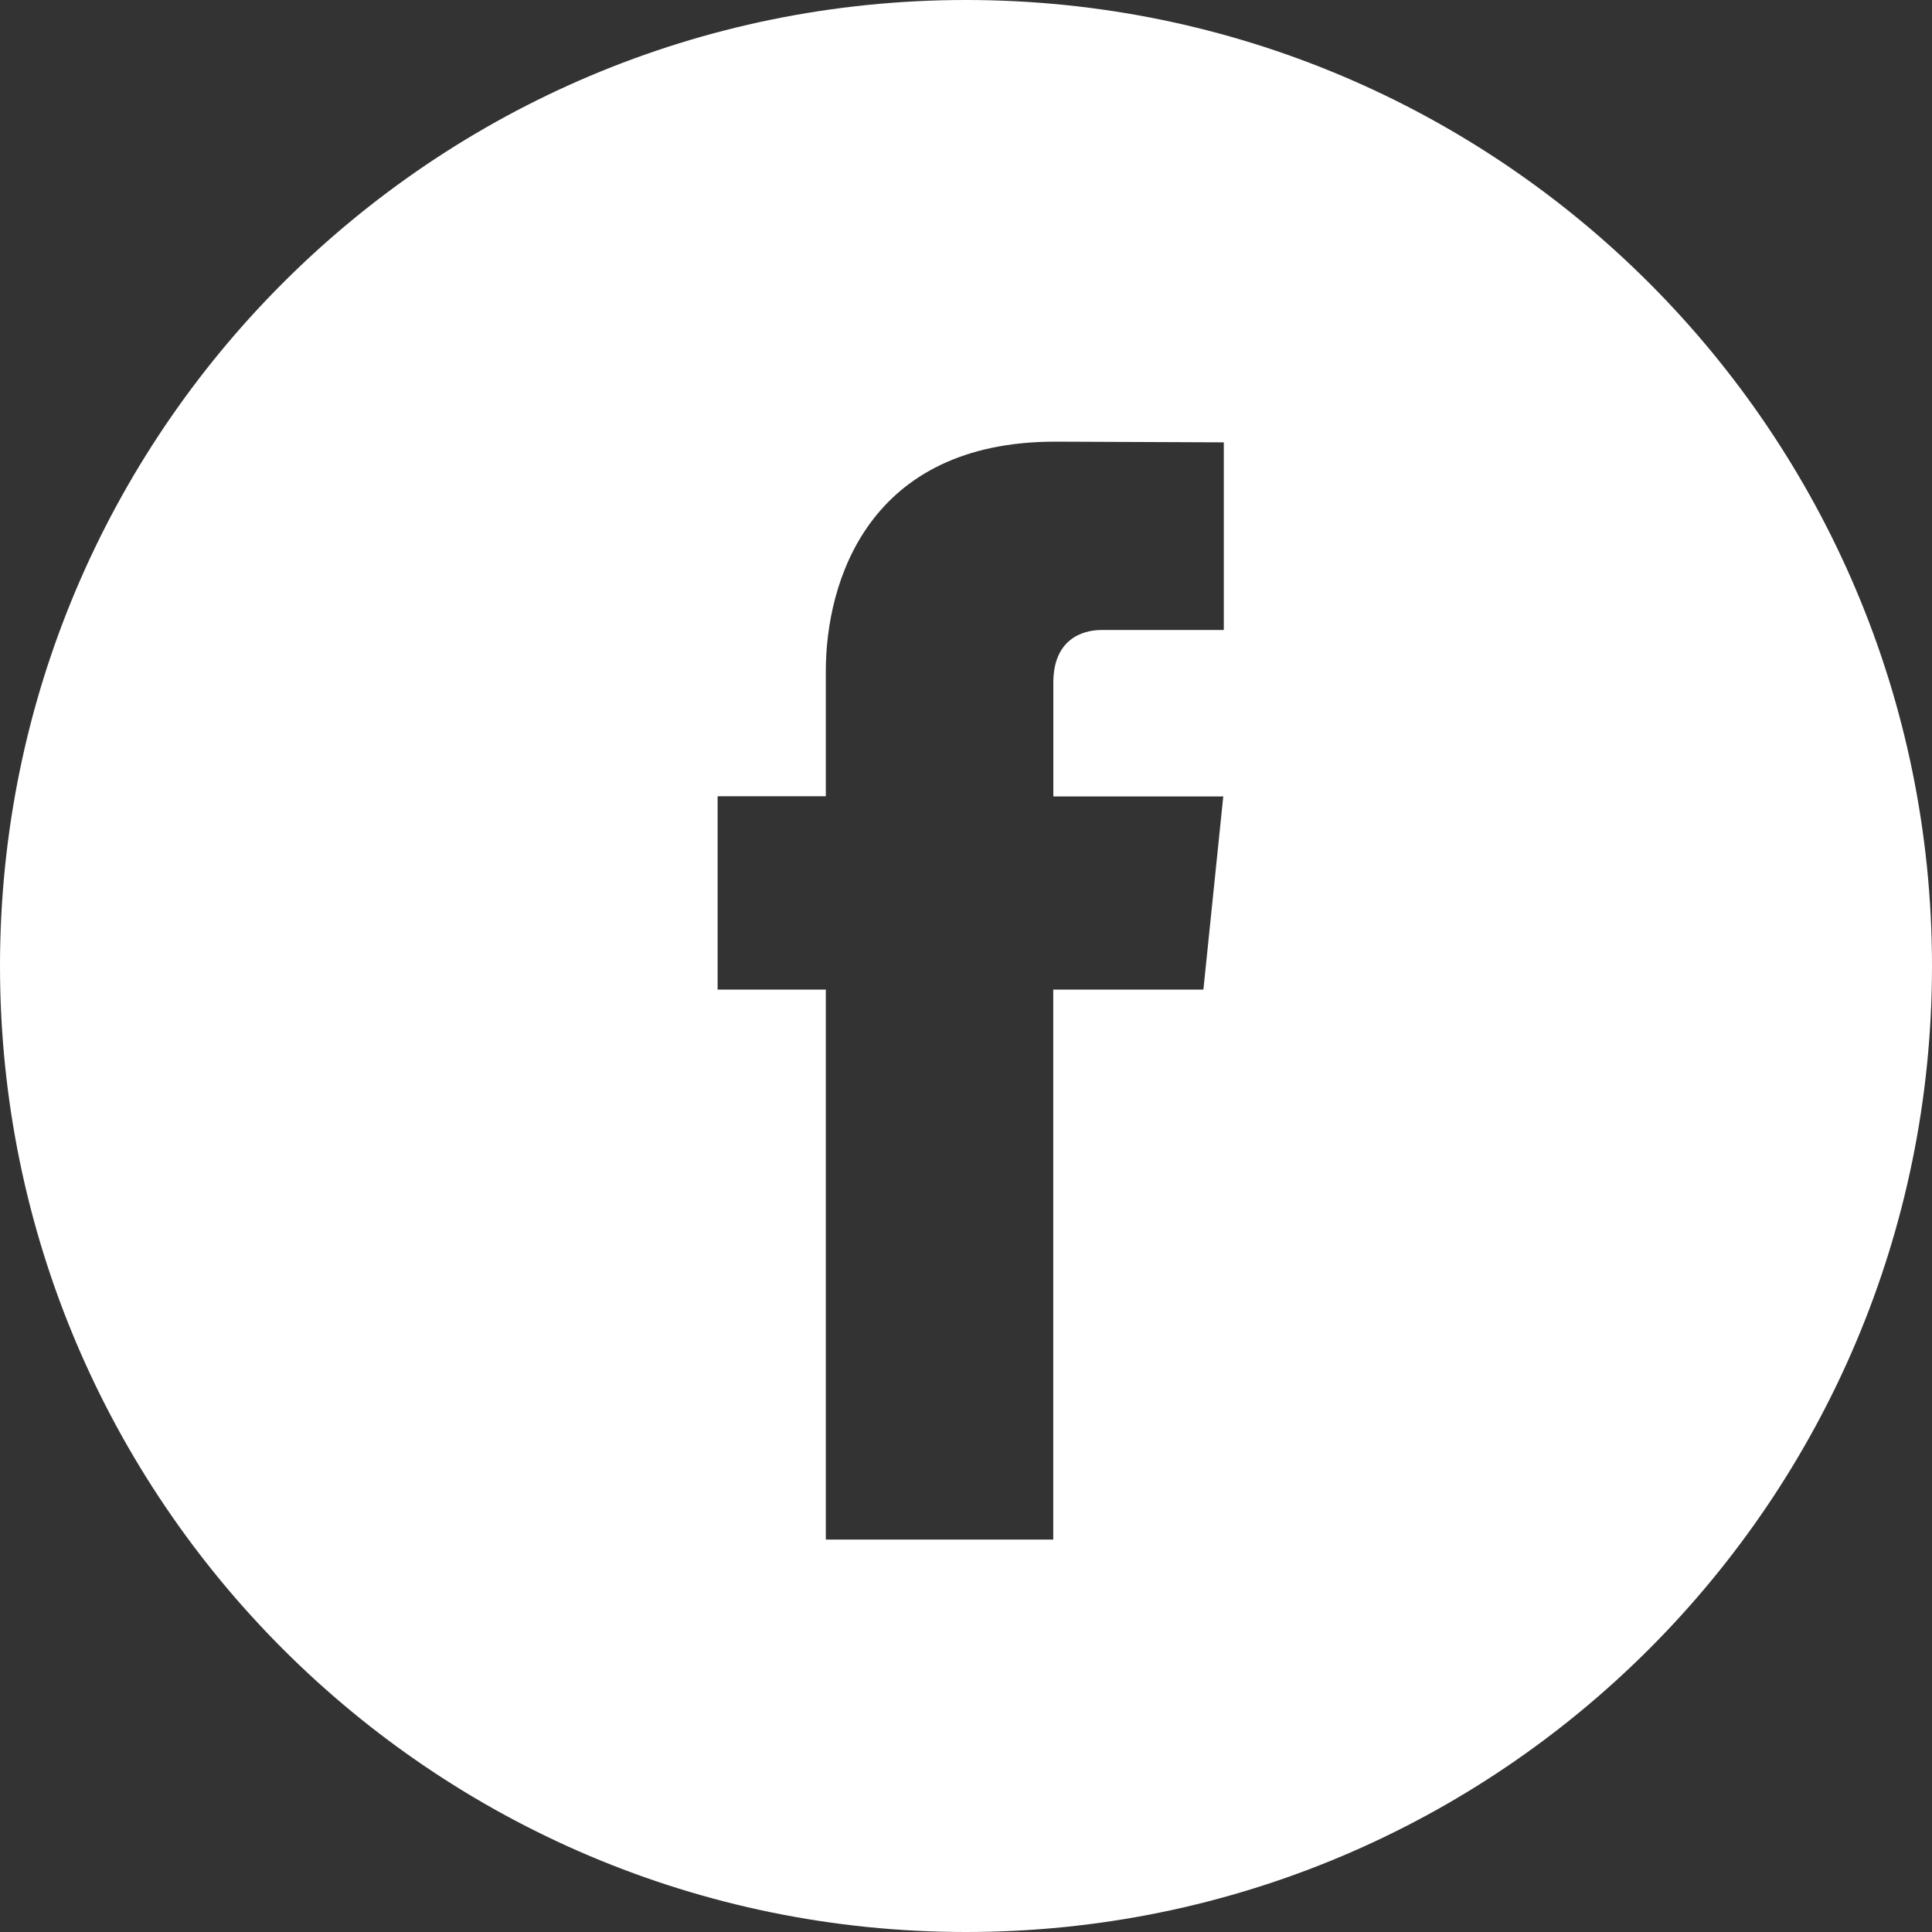 <?xml version="1.0" encoding="UTF-8"?> <svg xmlns="http://www.w3.org/2000/svg" width="25" height="25" viewBox="0 0 25 25" fill="none"><rect x="0" y="0" width="25" height="25" fill="#333333" stroke="none"/> <path fill-rule="evenodd" clip-rule="evenodd" d="M12.5 25C19.404 25 25 19.404 25 12.5C25 5.596 19.404 0 12.5 0C5.596 0 0 5.596 0 12.5C0 19.404 5.596 25 12.5 25ZM15.572 12.805H13.629V19.922H10.686V12.805H9.286V10.303H10.686V8.685C10.686 7.527 11.236 5.715 13.655 5.715L15.836 5.724V8.152H14.254C13.994 8.152 13.63 8.281 13.63 8.834V10.306H15.829L15.572 12.805Z" fill="white"></path> </svg> 